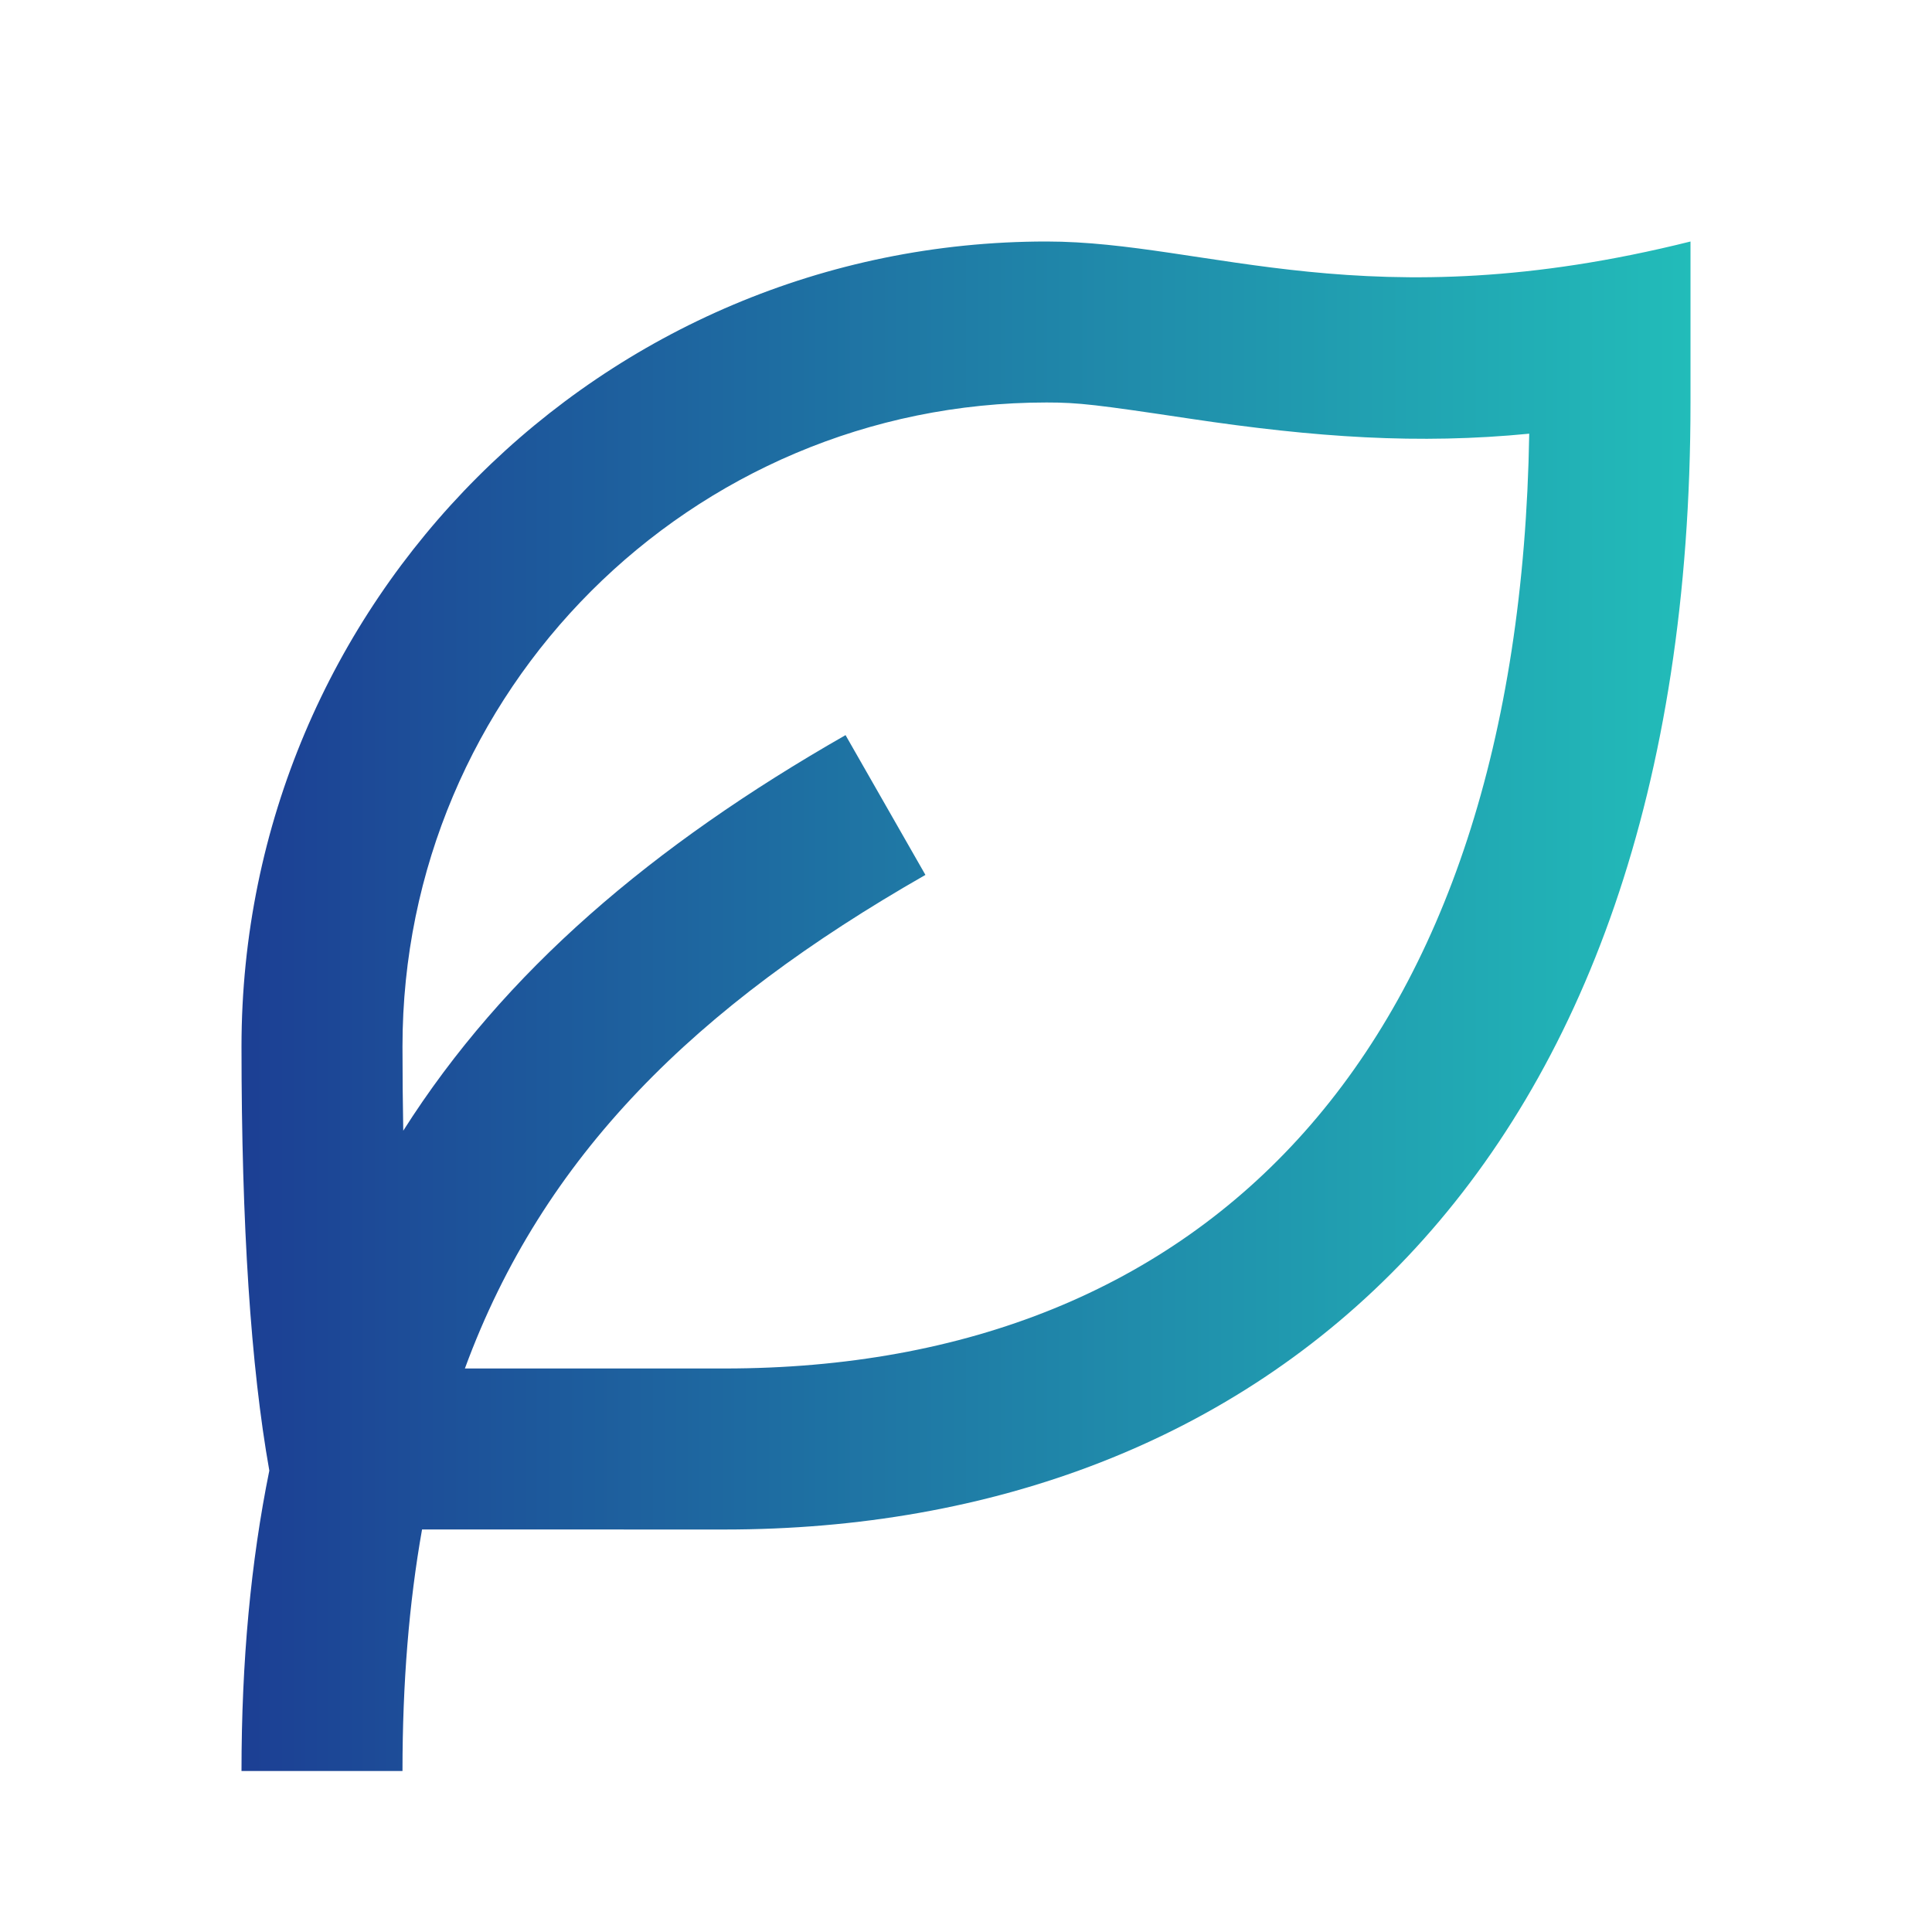 <svg width="40" height="40" viewBox="0 0 40 40" fill="none" xmlns="http://www.w3.org/2000/svg">
<path d="M35 5V8.333C35 24.379 26.046 31.667 15 31.667L8.738 31.666C8.468 33.187 8.333 34.845 8.333 36.667H5C5 34.395 5.193 32.333 5.576 30.447C5.192 28.29 5 25.363 5 21.667C5 12.462 12.462 5 21.667 5C25 5 28.333 6.667 35 5ZM21.667 8.333C14.303 8.333 8.333 14.303 8.333 21.667C8.333 22.271 8.339 22.852 8.349 23.41C10.44 20.114 13.502 17.508 17.506 15.22L19.16 18.114C14.402 20.833 11.246 23.922 9.625 28.333L15 28.333C25.025 28.333 31.452 21.712 31.661 8.979C29.375 9.202 27.25 9.06 24.629 8.667C22.71 8.379 22.335 8.333 21.667 8.333Z" fill="url(#paint0_linear_3266_23238)"/>
<defs>
<linearGradient id="paint0_linear_3266_23238" x1="5" y1="25.564" x2="35" y2="25.564" gradientUnits="userSpaceOnUse">
<stop stop-color="#1C3F94"/>
<stop offset="1" stop-color="#22BCB9"/>
</linearGradient>
</defs>
</svg>
